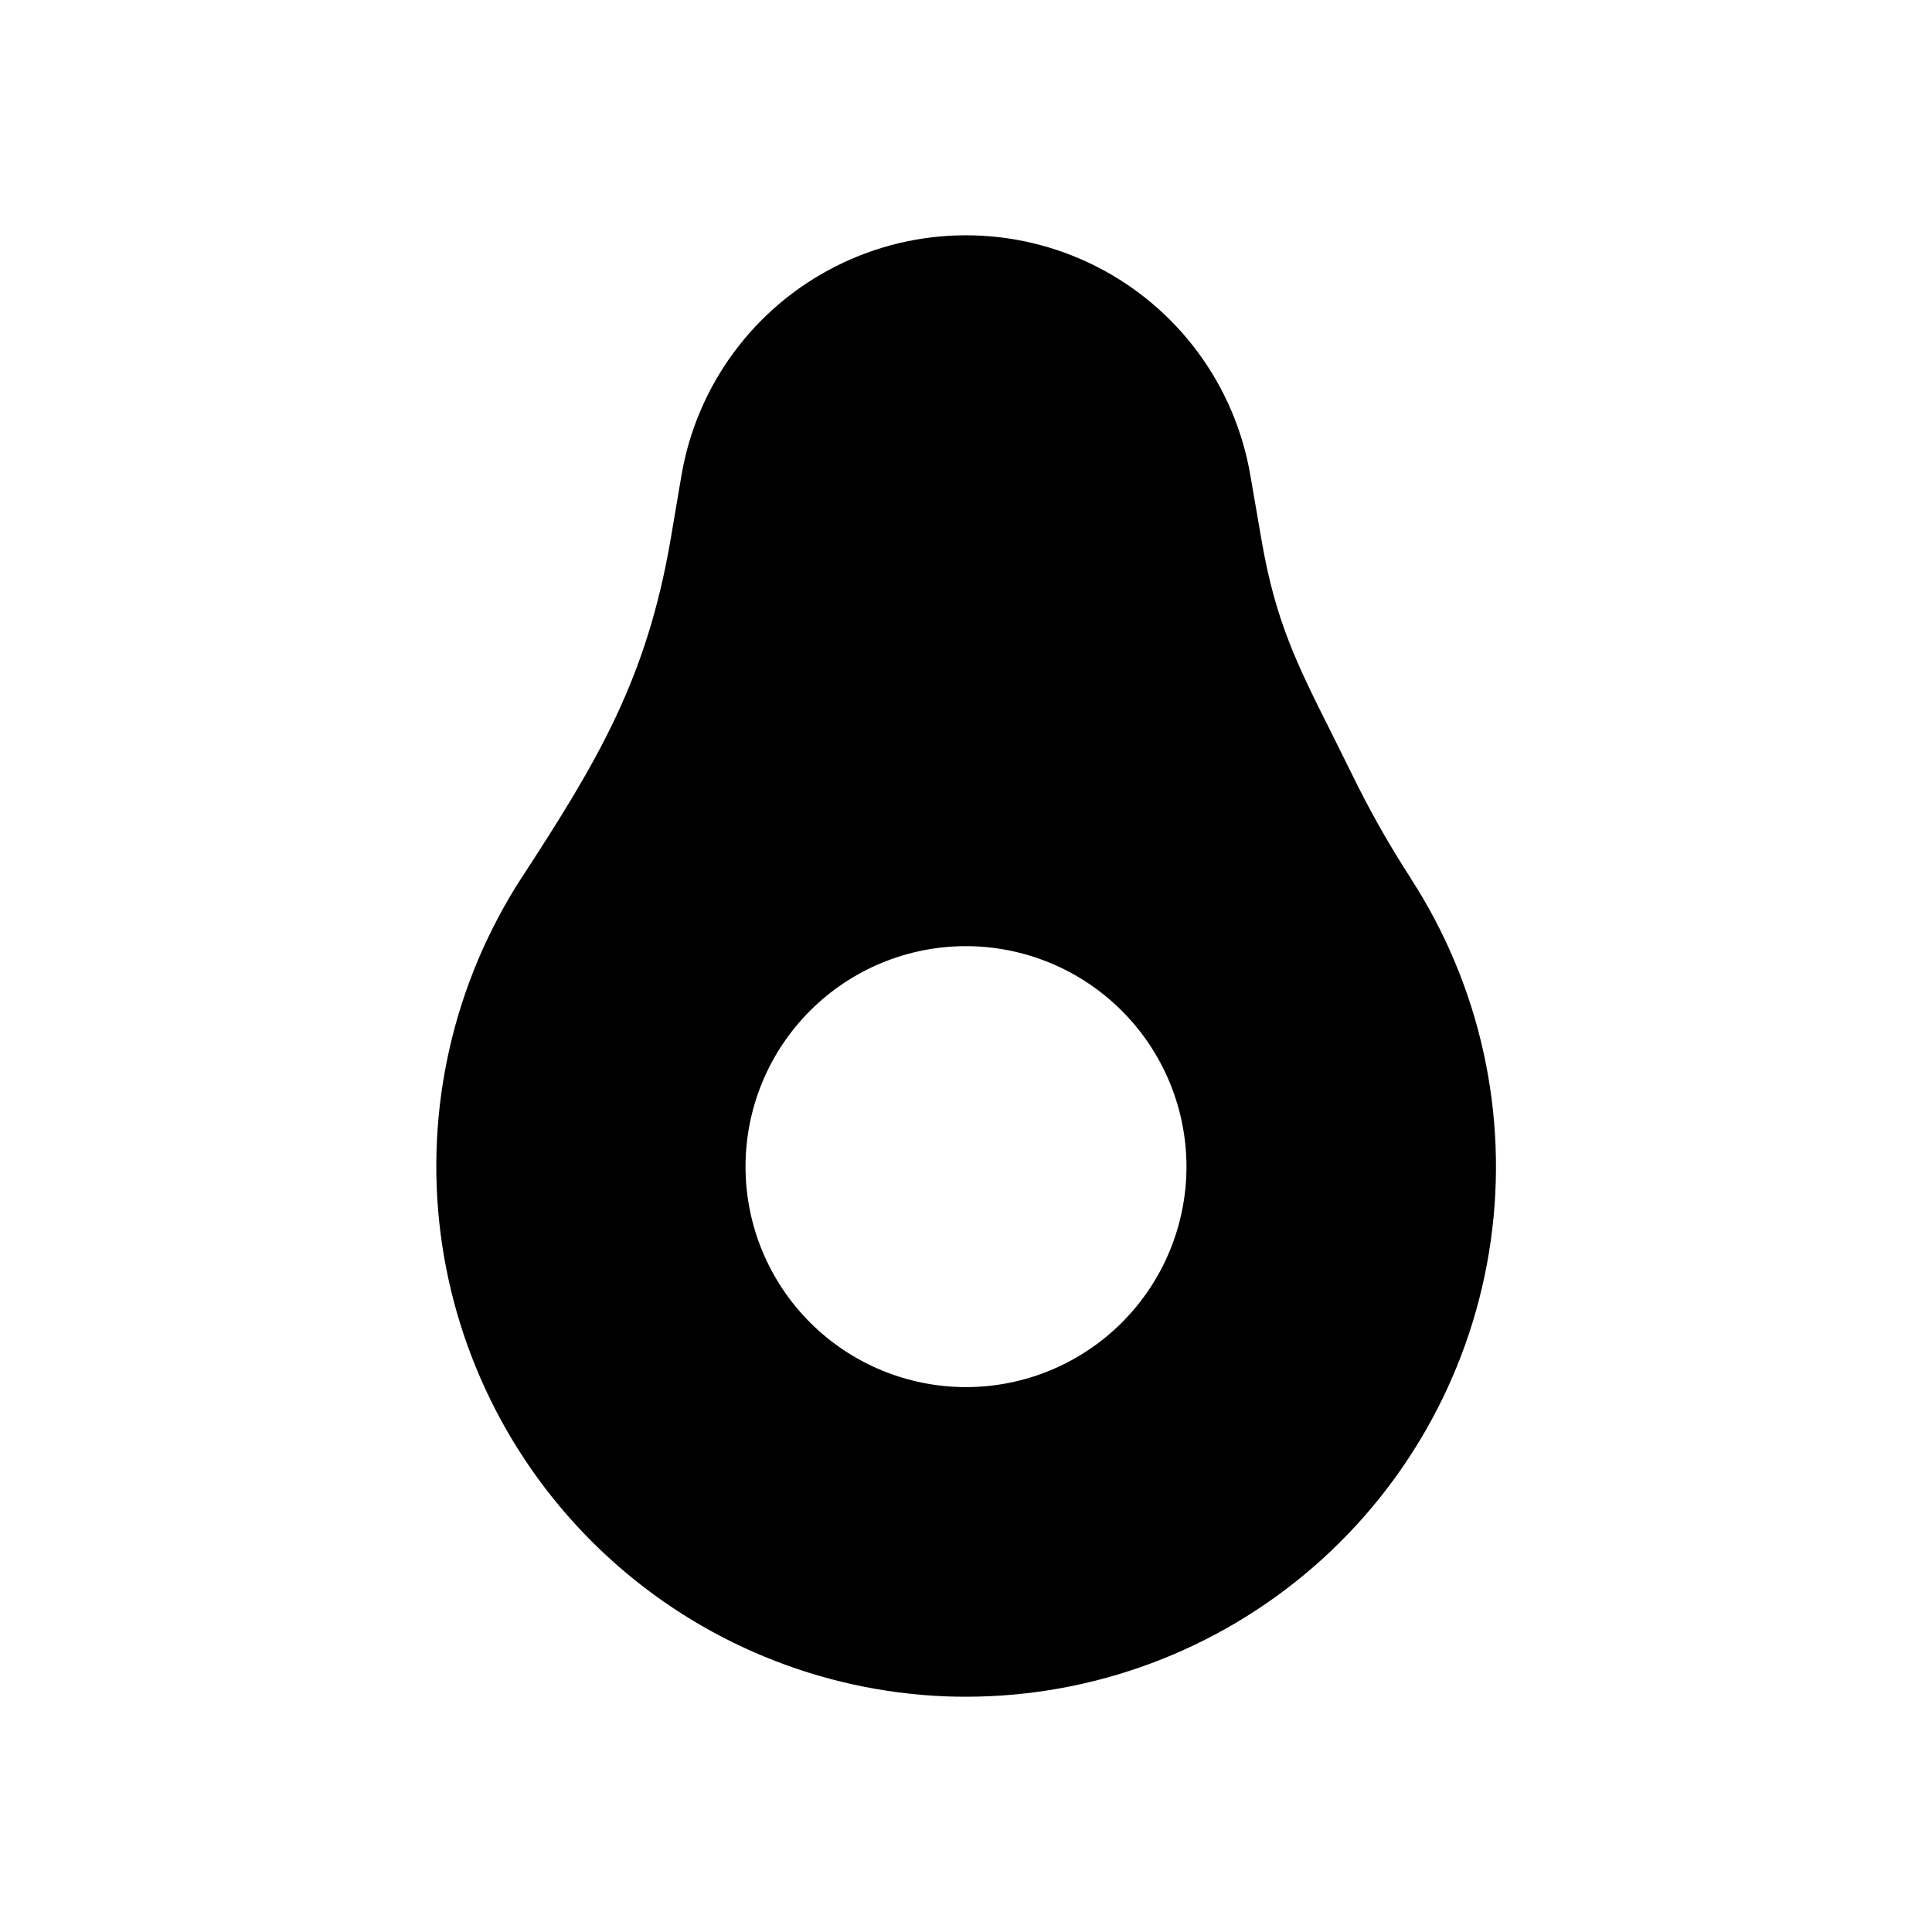 <?xml version="1.0" encoding="UTF-8"?>
<!-- Uploaded to: SVG Repo, www.svgrepo.com, Generator: SVG Repo Mixer Tools -->
<svg fill="#000000" width="800px" height="800px" version="1.1" viewBox="144 144 512 512" xmlns="http://www.w3.org/2000/svg">
 <path d="m517.87 376.76c-5.816-8.969-11.074-18.285-15.742-27.898-1.969-3.996-3.797-7.684-5.559-11.188-8.777-17.504-14.574-29.066-18.262-50.617l-2.953-17.113h-0.004c-4.082-23.91-19.273-44.469-40.934-55.395-21.66-10.926-47.219-10.926-68.879 0-21.66 10.926-36.848 31.484-40.934 55.395l-2.863 16.898c-6.316 36.918-19.121 58.52-39.457 89.691h-0.004c-18.094 27.887-25.723 61.281-21.531 94.262 4.191 32.977 19.934 63.402 44.43 85.875 24.496 22.473 56.16 35.543 89.379 36.883 1.801 0.07 3.621 0.098 5.441 0.098 33.852-0.004 66.562-12.234 92.117-34.438 25.551-22.203 42.227-52.887 46.957-86.406 4.731-33.52-2.801-67.621-21.211-96.027zm-59.441 76.375c0.008 15.5-6.144 30.367-17.098 41.332-10.953 10.961-25.816 17.125-41.312 17.129-15.5 0.004-30.363-6.148-41.328-17.102-10.961-10.957-17.121-25.82-17.121-41.316-0.004-15.5 6.148-30.363 17.109-41.324 10.957-10.961 25.82-17.117 41.32-17.117 15.484 0.02 30.332 6.176 41.285 17.125 10.953 10.945 17.117 25.789 17.145 41.273z"/>
</svg>